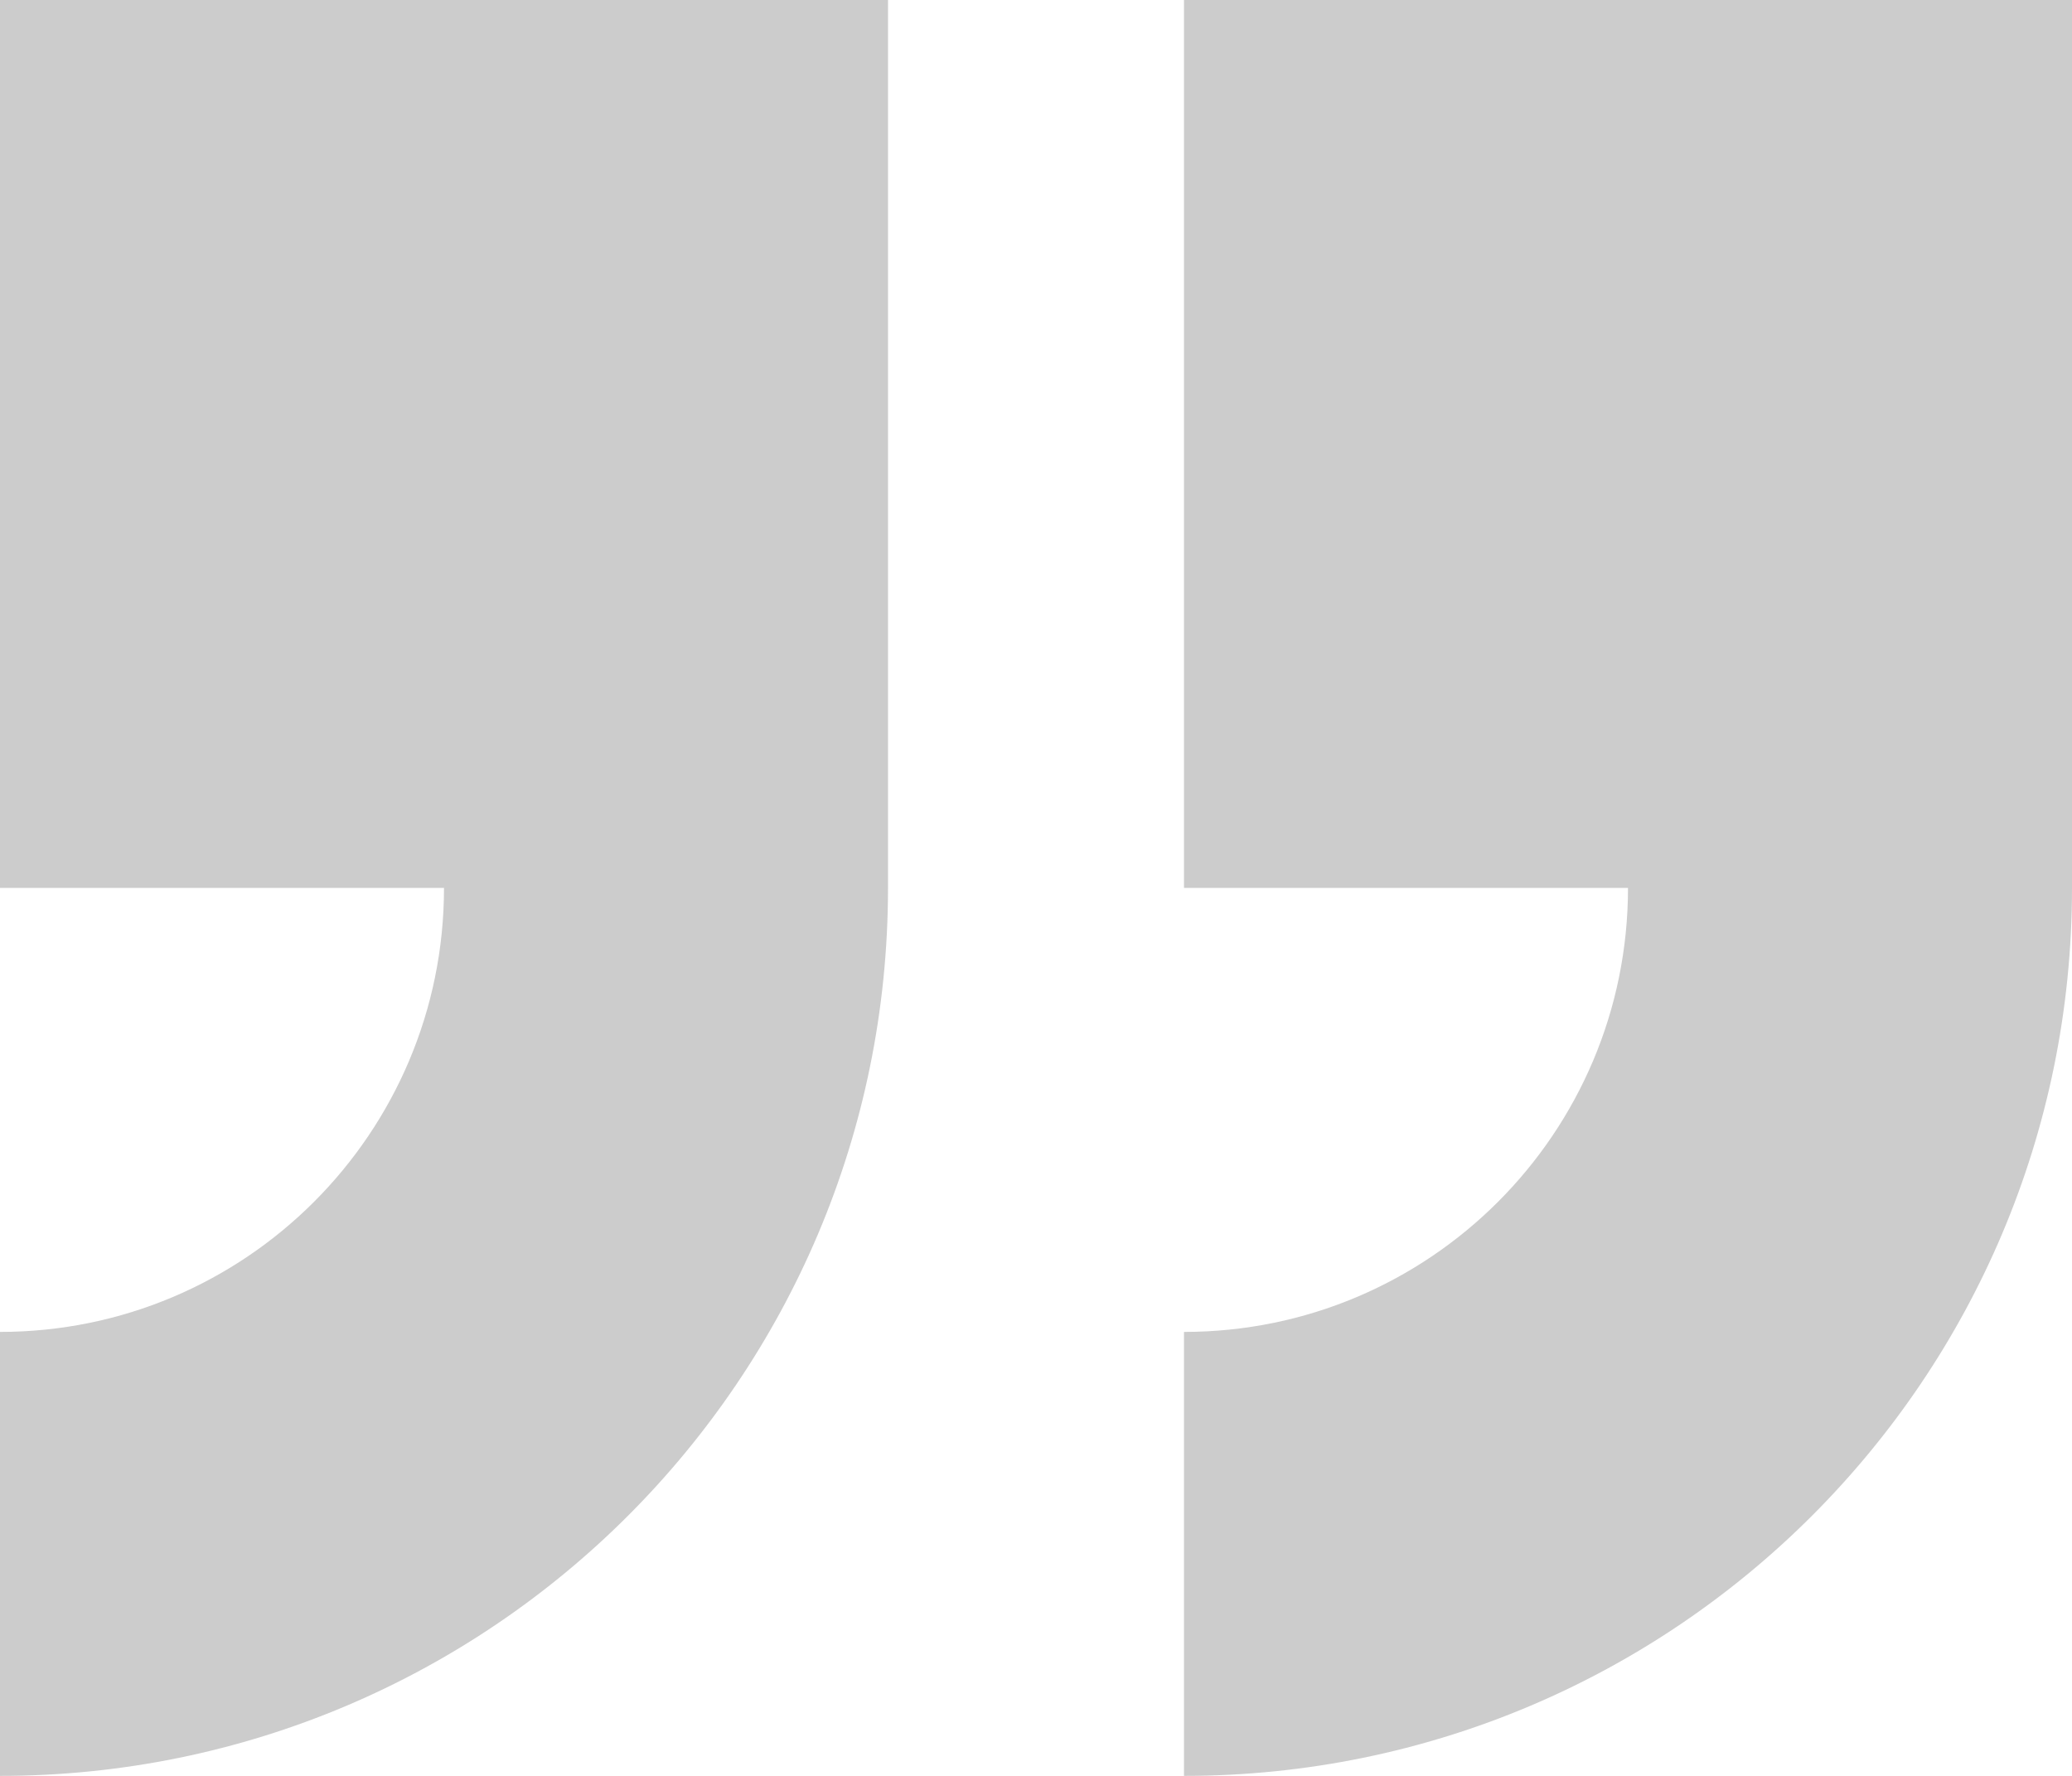 <svg width="14" height="12" viewBox="0 0 14 12" fill="none" xmlns="http://www.w3.org/2000/svg">
<path fill-rule="evenodd" clip-rule="evenodd" d="M0 9V12C3.314 12 6 9.314 6 6L6 0H0L0 6L3 6C3 7.657 1.657 9 0 9Z" fill="#CCCCCC"/>
<path fill-rule="evenodd" clip-rule="evenodd" d="M8 9V12C11.314 12 14 9.314 14 6L14 0H8L8 6L11 6C11 7.657 9.657 9 8 9Z" fill="#CCCCCC"/>
</svg>
